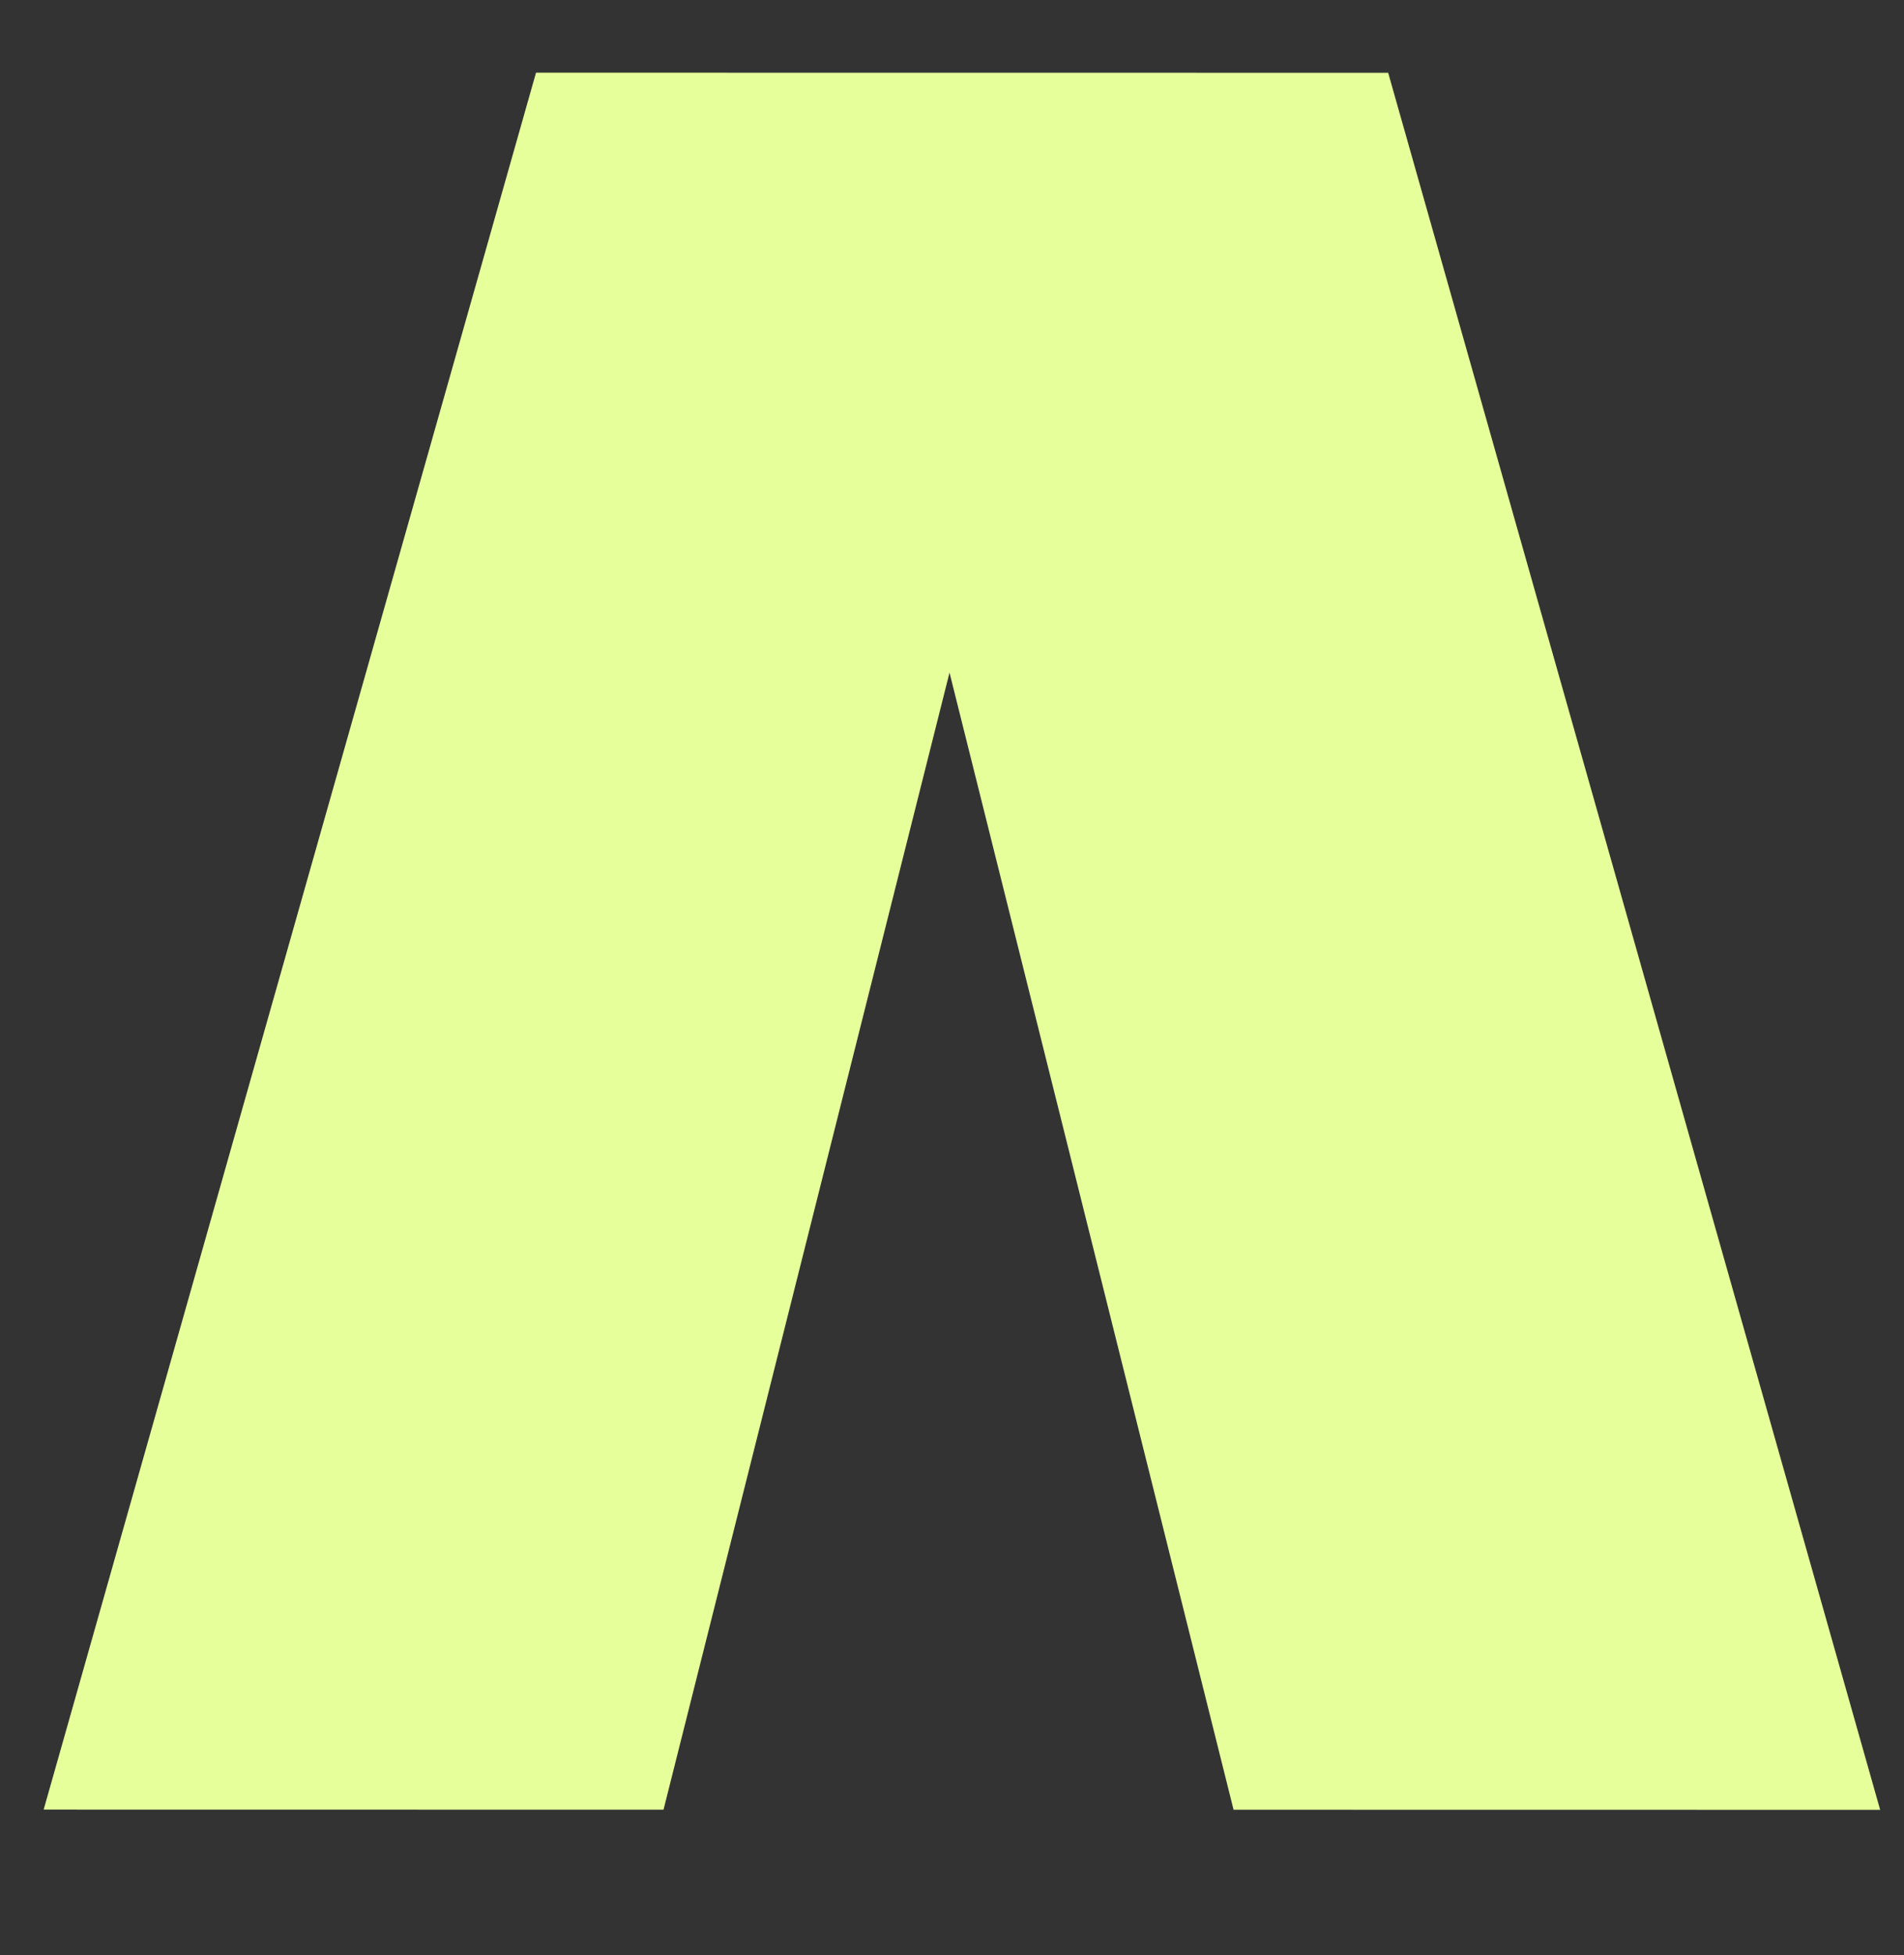 <svg xmlns="http://www.w3.org/2000/svg" id="Layer_1" viewBox="0 0 401.71 412.35"><rect x="0" y="0" width="401.71" height="412.35" fill="#333333" stroke="none"/><defs><style>.cls-1{fill:#e6ff9b;stroke-width:0px;}</style></defs><polygon class="cls-1" points="9.21 381.65 139.99 381.67 200.33 141.86 260.26 381.68 396.68 381.7 292.88 15.35 113.09 15.33 9.21 381.65"></polygon></svg>